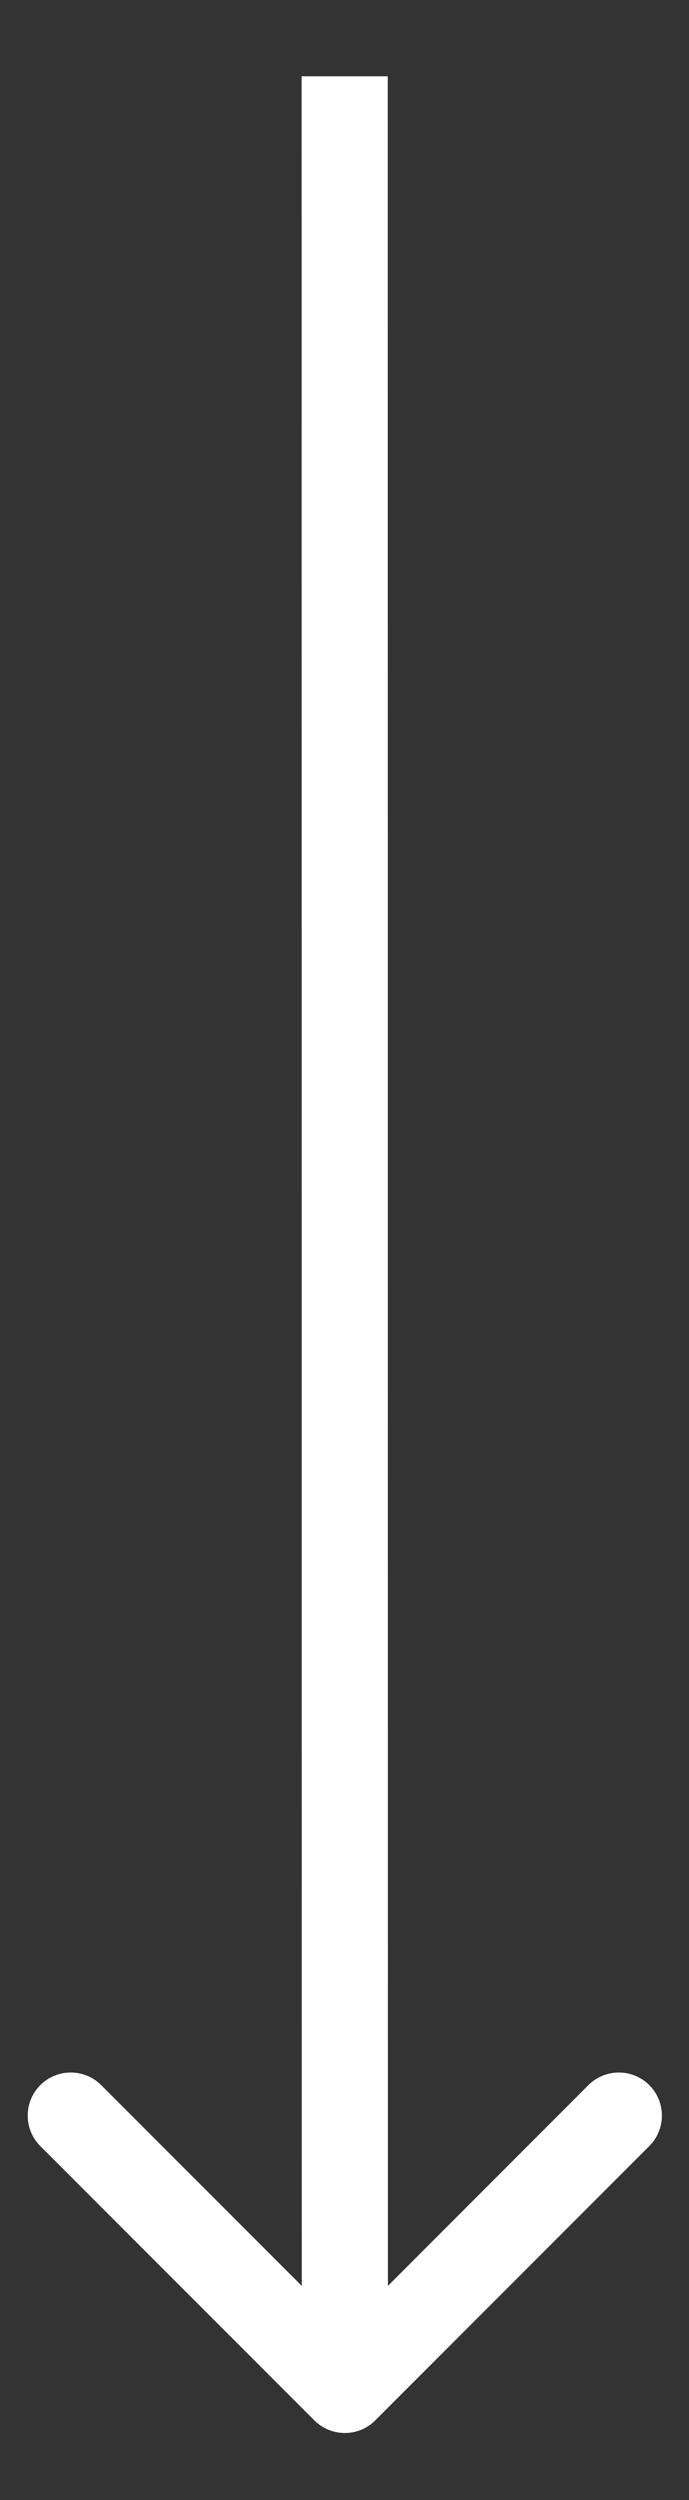 <?xml version="1.0" encoding="UTF-8"?> <svg xmlns="http://www.w3.org/2000/svg" width="8" height="29" viewBox="0 0 8 29" fill="none"><rect x="0" y="0" width="8" height="29" fill="#333333" stroke="none"/> <path d="M3.65 28.075C3.846 28.27 4.162 28.27 4.357 28.075L7.539 24.893C7.734 24.698 7.734 24.381 7.539 24.186C7.344 23.991 7.027 23.991 6.832 24.186L4.004 27.015L1.175 24.186C0.98 23.991 0.663 23.991 0.468 24.186C0.273 24.382 0.273 24.698 0.468 24.893L3.65 28.075ZM3.502 0.885L3.504 27.722L4.504 27.722L4.502 0.885L3.502 0.885Z" fill="white"></path> </svg> 